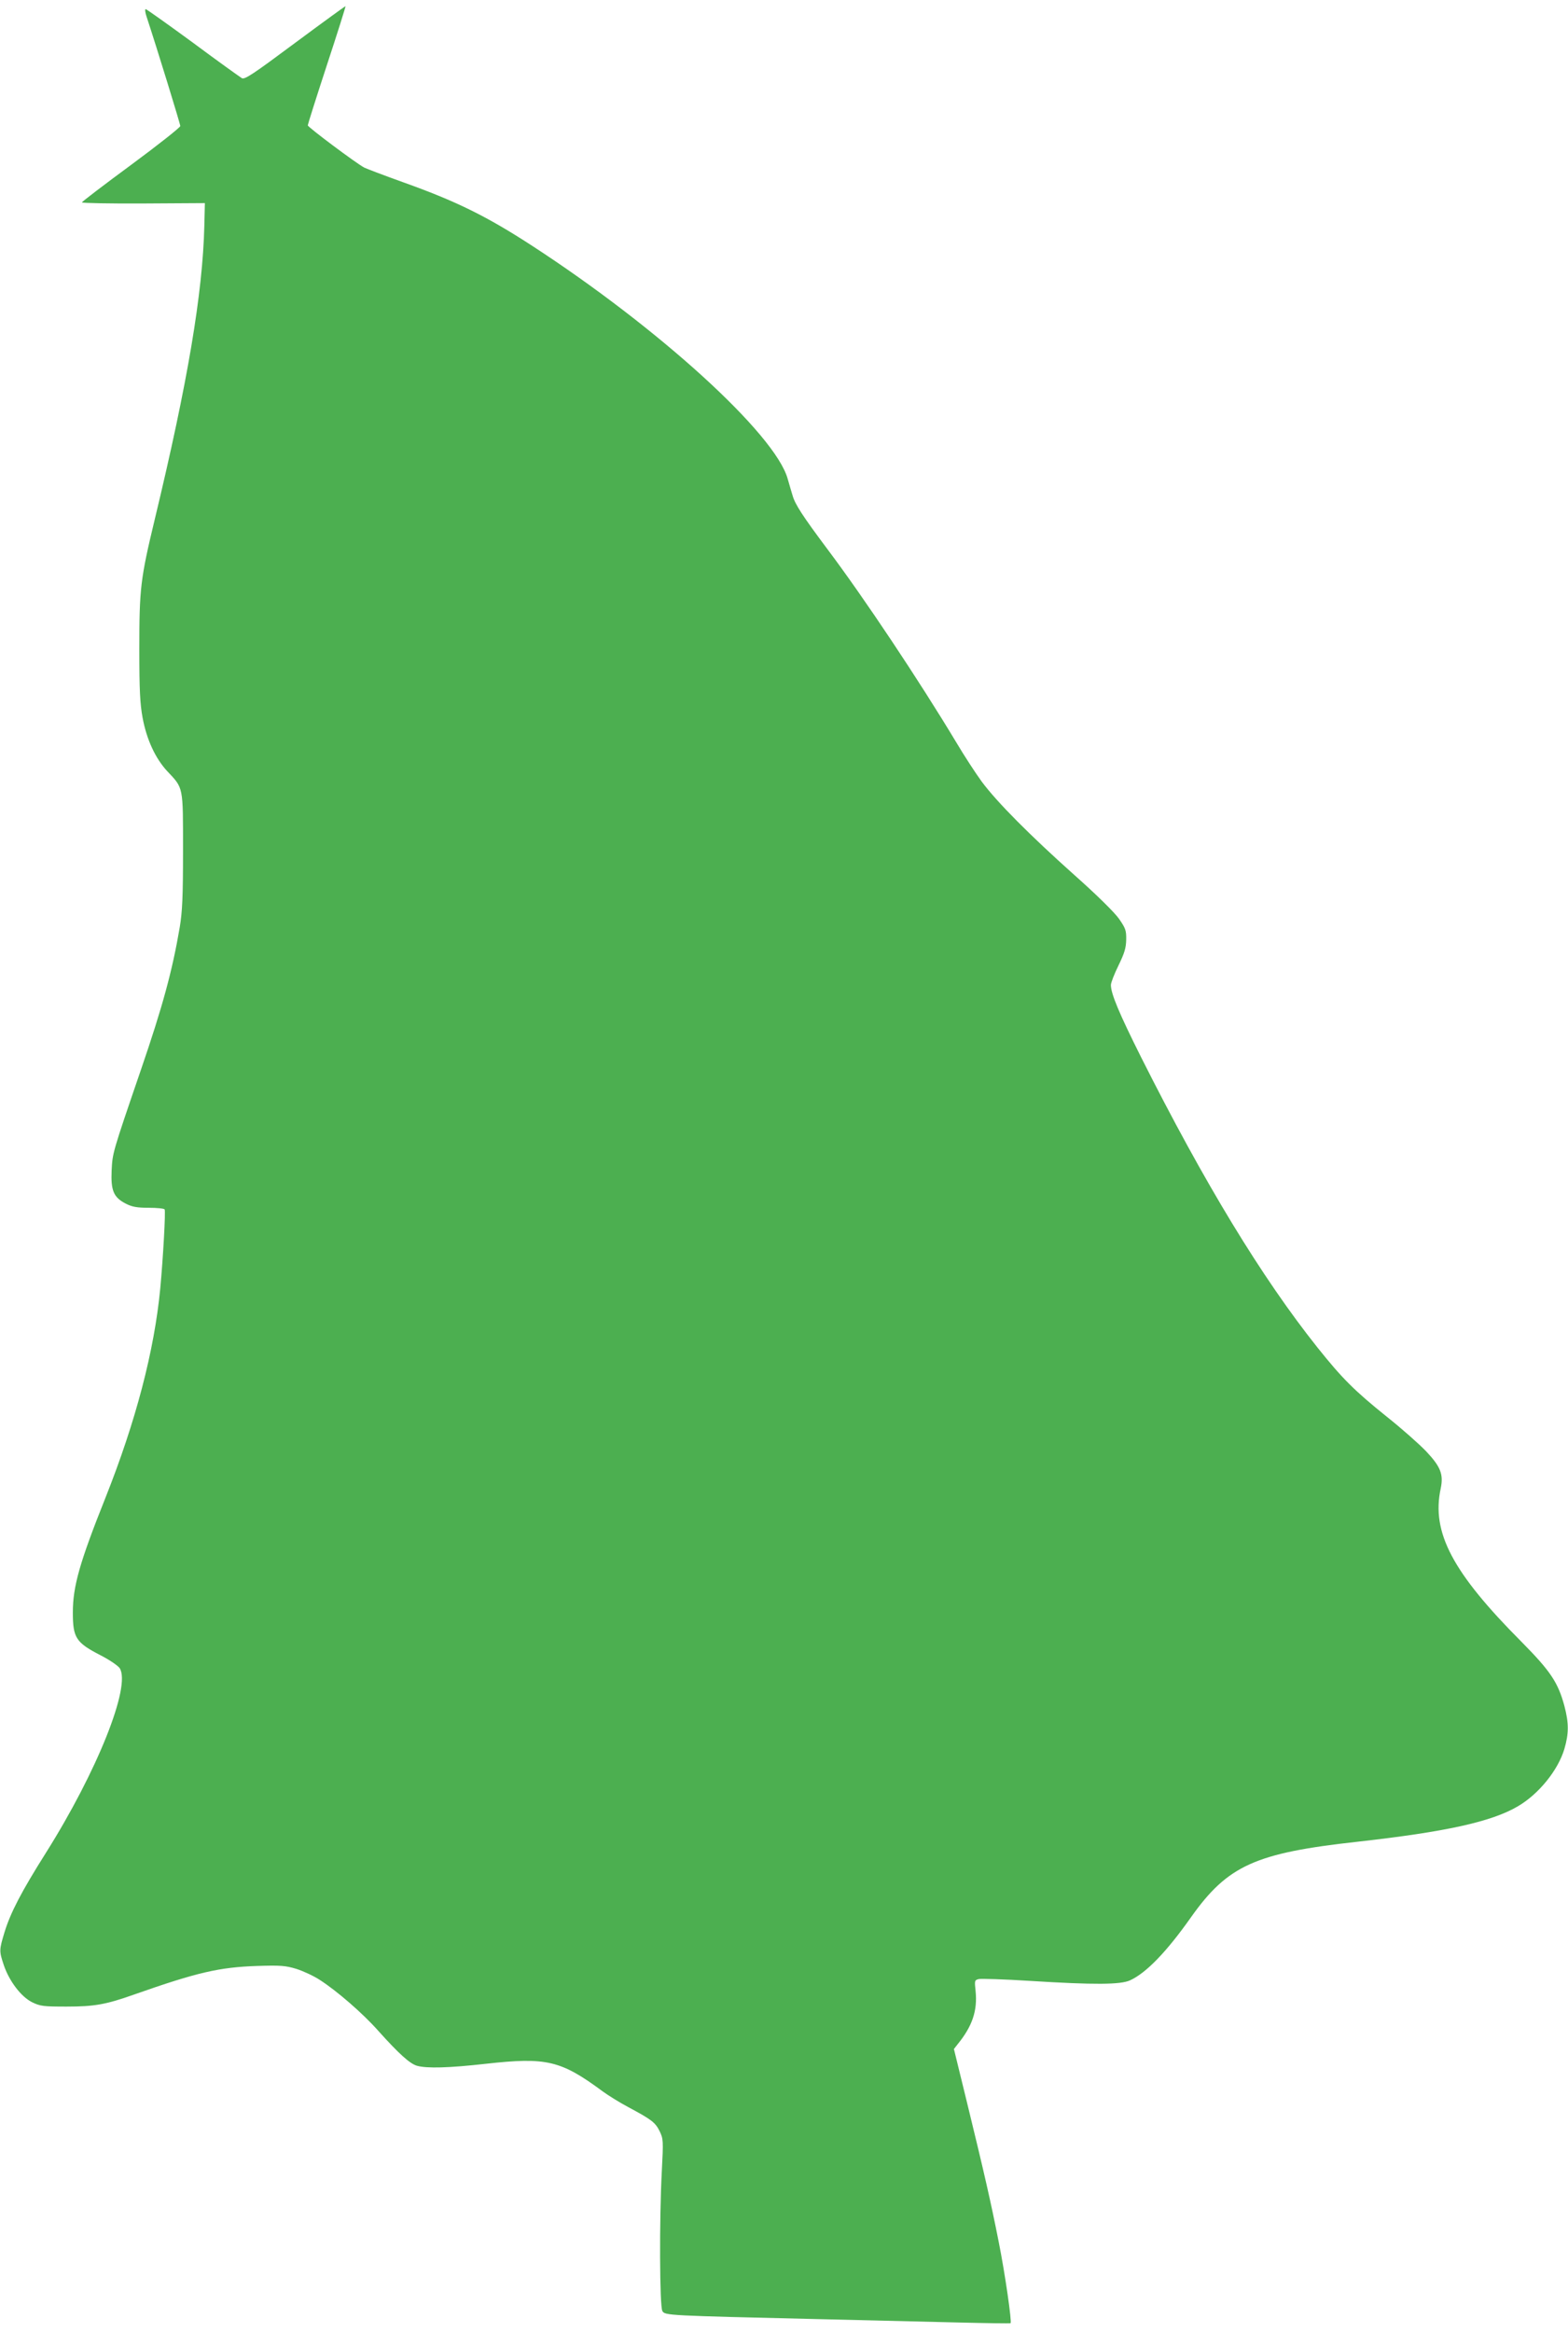<?xml version="1.0" standalone="no"?>
<!DOCTYPE svg PUBLIC "-//W3C//DTD SVG 20010904//EN"
 "http://www.w3.org/TR/2001/REC-SVG-20010904/DTD/svg10.dtd">
<svg version="1.0" xmlns="http://www.w3.org/2000/svg"
 width="861pt" height="1280pt" viewBox="0 0 861 1280"
 preserveAspectRatio="xMidYMid meet">
<g transform="translate(0,1280) scale(0.1,-0.1)"
fill="#4caf50" stroke="none">
<path d="M1621 12565 c-231 -172 -277 -203 -293 -194 -10 6 -132 93 -269 195
-138 101 -255 184 -259 184 -5 0 -3 -19 5 -42 58 -176 185 -589 185 -600 0 -7
-121 -103 -270 -213 -148 -109 -270 -202 -270 -206 0 -4 152 -7 338 -6 l337 2
-3 -125 c-9 -369 -91 -858 -272 -1610 -79 -328 -85 -381 -85 -715 0 -224 4
-299 18 -375 22 -119 70 -223 135 -293 90 -96 87 -79 87 -437 0 -255 -4 -335
-18 -420 -41 -240 -93 -432 -214 -785 -157 -458 -155 -454 -160 -550 -5 -111
11 -148 77 -182 35 -18 61 -23 127 -23 45 0 84 -4 87 -9 6 -10 -8 -261 -24
-434 -33 -343 -134 -729 -301 -1149 -142 -356 -179 -486 -179 -630 0 -139 17
-165 153 -235 49 -25 95 -57 104 -70 64 -98 -124 -568 -405 -1014 -135 -214
-194 -328 -227 -435 -30 -99 -30 -104 -4 -182 30 -88 95 -173 155 -203 45 -22
62 -24 189 -24 153 0 216 11 371 66 347 122 468 150 676 157 129 4 155 2 215
-16 38 -12 96 -39 128 -60 94 -60 238 -185 322 -280 114 -127 174 -181 213
-192 54 -15 174 -12 378 11 333 37 411 19 642 -152 30 -22 93 -61 140 -86 129
-69 148 -84 172 -132 20 -42 21 -50 12 -220 -14 -266 -12 -741 3 -767 14 -25
26 -25 868 -45 253 -6 591 -14 750 -18 160 -4 292 -6 294 -4 8 6 -30 271 -65
446 -42 213 -78 372 -175 769 l-71 290 21 27 c80 98 109 184 98 291 -6 57 -6
60 17 66 13 3 140 -1 282 -10 352 -22 497 -21 549 3 88 40 200 155 336 348
201 283 352 351 914 413 482 54 734 109 879 194 115 67 221 198 256 315 25 86
25 142 0 237 -35 129 -77 191 -233 349 -382 383 -498 603 -446 844 16 77 0
119 -79 203 -37 39 -134 125 -217 191 -178 143 -245 210 -380 379 -306 384
-622 904 -970 1596 -120 240 -165 347 -165 395 0 13 19 61 42 108 33 68 41 95
42 141 1 51 -4 63 -40 115 -25 35 -121 130 -245 240 -244 218 -425 400 -508
512 -33 45 -97 143 -142 219 -201 334 -502 787 -709 1062 -133 178 -174 241
-188 290 -6 19 -18 61 -27 92 -69 246 -708 827 -1405 1280 -251 163 -417 244
-705 347 -106 38 -203 75 -215 81 -45 24 -310 222 -310 232 0 5 47 154 105
331 58 176 104 322 102 323 -1 1 -125 -89 -276 -201z"/>
</g>
</svg>
